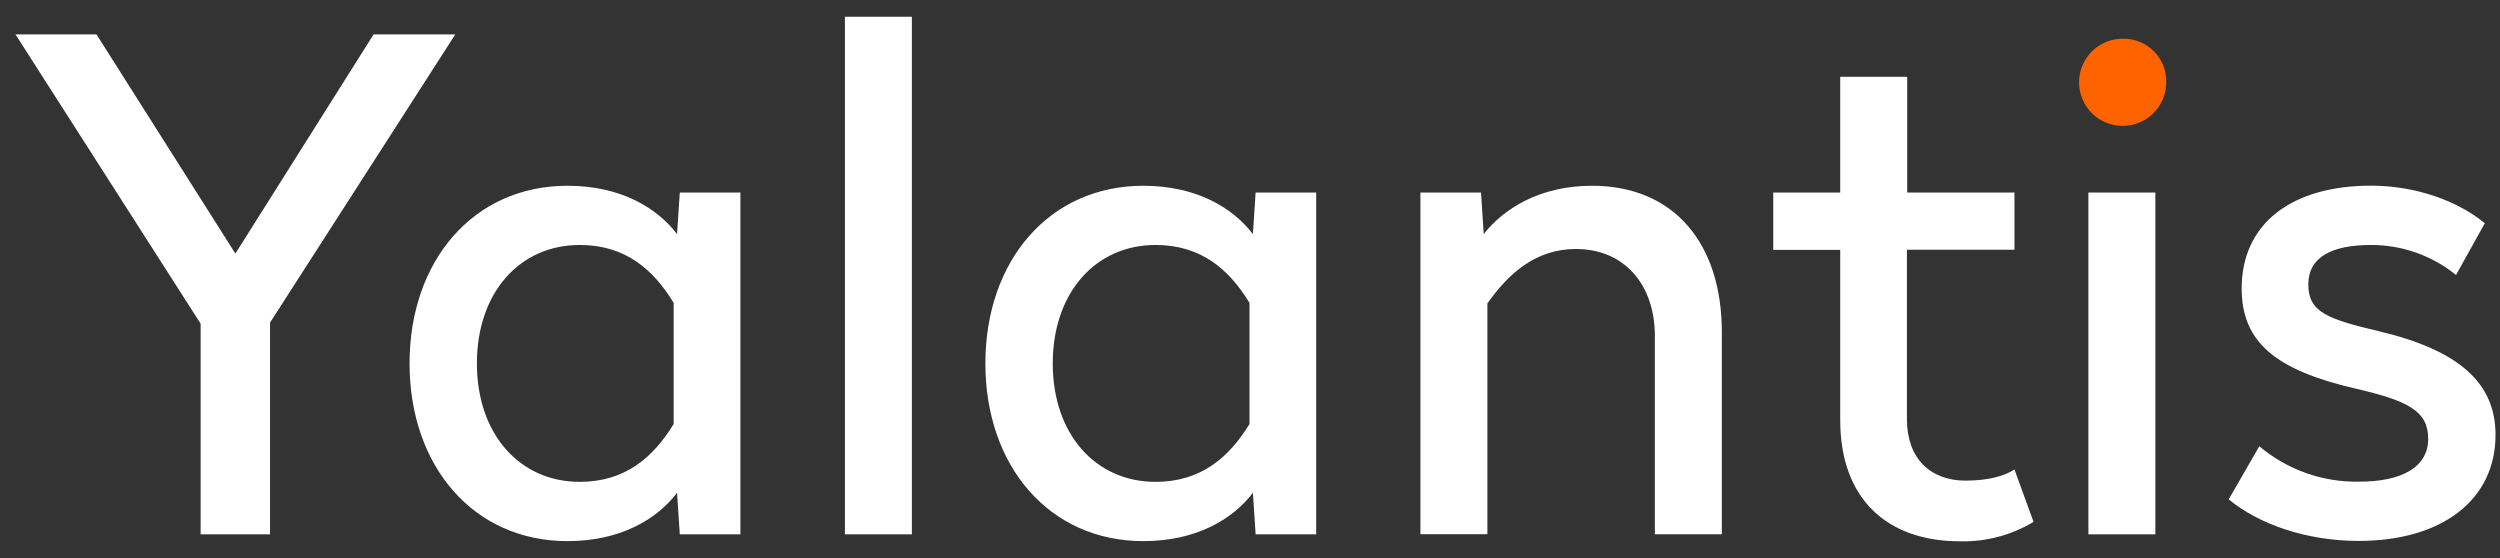 <?xml version="1.0" encoding="UTF-8"?>
<svg xmlns="http://www.w3.org/2000/svg" width="112" height="25" viewBox="0 0 112 25" fill="none">
  <rect x="0" y="0" width="112" height="25" fill="#333333" stroke="none"/>
  <path fill-rule="evenodd" clip-rule="evenodd" d="M40.852 23.938H37.852V0.75H40.852V23.927V23.938ZM12.098 23.938V14.453L20.398 1.54H16.738L10.545 11.36L4.322 1.54H0.693L8.988 14.5V23.938H12.098ZM30.332 10.488L30.455 8.627H33.17V23.938H30.455L30.332 22.078C29.448 23.238 27.832 24.242 25.422 24.242C21.212 24.242 18.348 20.887 18.348 16.282C18.348 11.678 21.215 8.322 25.422 8.322C27.832 8.322 29.448 9.328 30.332 10.488ZM21.365 16.282C21.365 19.455 23.288 21.587 25.97 21.587C28.012 21.587 29.265 20.49 30.18 18.995V13.568C29.265 12.068 28.015 10.975 25.97 10.975C23.28 10.975 21.365 13.11 21.365 16.282ZM56.13 10.488L56.252 8.627H58.965V23.938H56.252L56.13 22.078C55.245 23.238 53.63 24.242 51.22 24.242C47.01 24.242 44.145 20.887 44.145 16.282C44.145 11.678 47.013 8.322 51.22 8.322C53.627 8.322 55.245 9.328 56.13 10.488ZM47.163 16.282C47.163 19.455 49.085 21.587 51.767 21.587C53.81 21.587 55.062 20.49 55.977 18.995V13.568C55.062 12.068 53.812 10.975 51.767 10.975C49.085 10.975 47.163 13.11 47.163 16.282ZM77.138 14.877V23.935H74.138V15.06C74.138 12.742 72.765 11.155 70.6 11.155C68.8 11.155 67.58 12.252 66.635 13.595V23.933H63.635V8.627H66.35L66.47 10.488C67.355 9.36 68.97 8.322 71.32 8.322C75.03 8.322 77.138 10.945 77.138 14.877ZM90.248 8.627H85.442V3.442H82.442V8.627H79.442V11.195H82.442V18.82C82.442 22.358 84.547 24.25 87.81 24.25C88.968 24.279 90.11 23.977 91.103 23.38L90.248 21.032C89.802 21.32 89.09 21.532 88.052 21.532C86.498 21.532 85.43 20.552 85.43 18.782V11.188H90.248V8.627ZM96.56 23.938H93.56V8.627H96.56V23.938ZM110.03 12.318L111.32 10C110.13 9.023 108.28 8.322 106.223 8.318C102.653 8.318 100.427 10.025 100.427 12.922C100.427 15.332 101.952 16.582 105.52 17.407C107.868 17.95 108.783 18.407 108.783 19.657C108.783 20.968 107.533 21.578 105.702 21.578C104.064 21.613 102.47 21.049 101.217 19.992L99.845 22.372C101.217 23.5 103.353 24.233 105.67 24.233C109.42 24.233 111.8 22.38 111.8 19.483C111.8 17.168 110.183 15.703 106.615 14.848C104.298 14.3 103.412 13.998 103.412 12.745C103.412 11.492 104.51 10.975 106.217 10.975C107.605 10.971 108.951 11.445 110.03 12.318Z" fill="white"></path>
  <path d="M97.047 3.687C97.047 4.766 96.173 5.64 95.095 5.64C94.017 5.64 93.142 4.766 93.142 3.687C93.142 2.609 94.017 1.735 95.095 1.735C95.617 1.723 96.12 1.924 96.489 2.293C96.858 2.662 97.06 3.166 97.047 3.687Z" fill="#FF6300"></path>
</svg>

